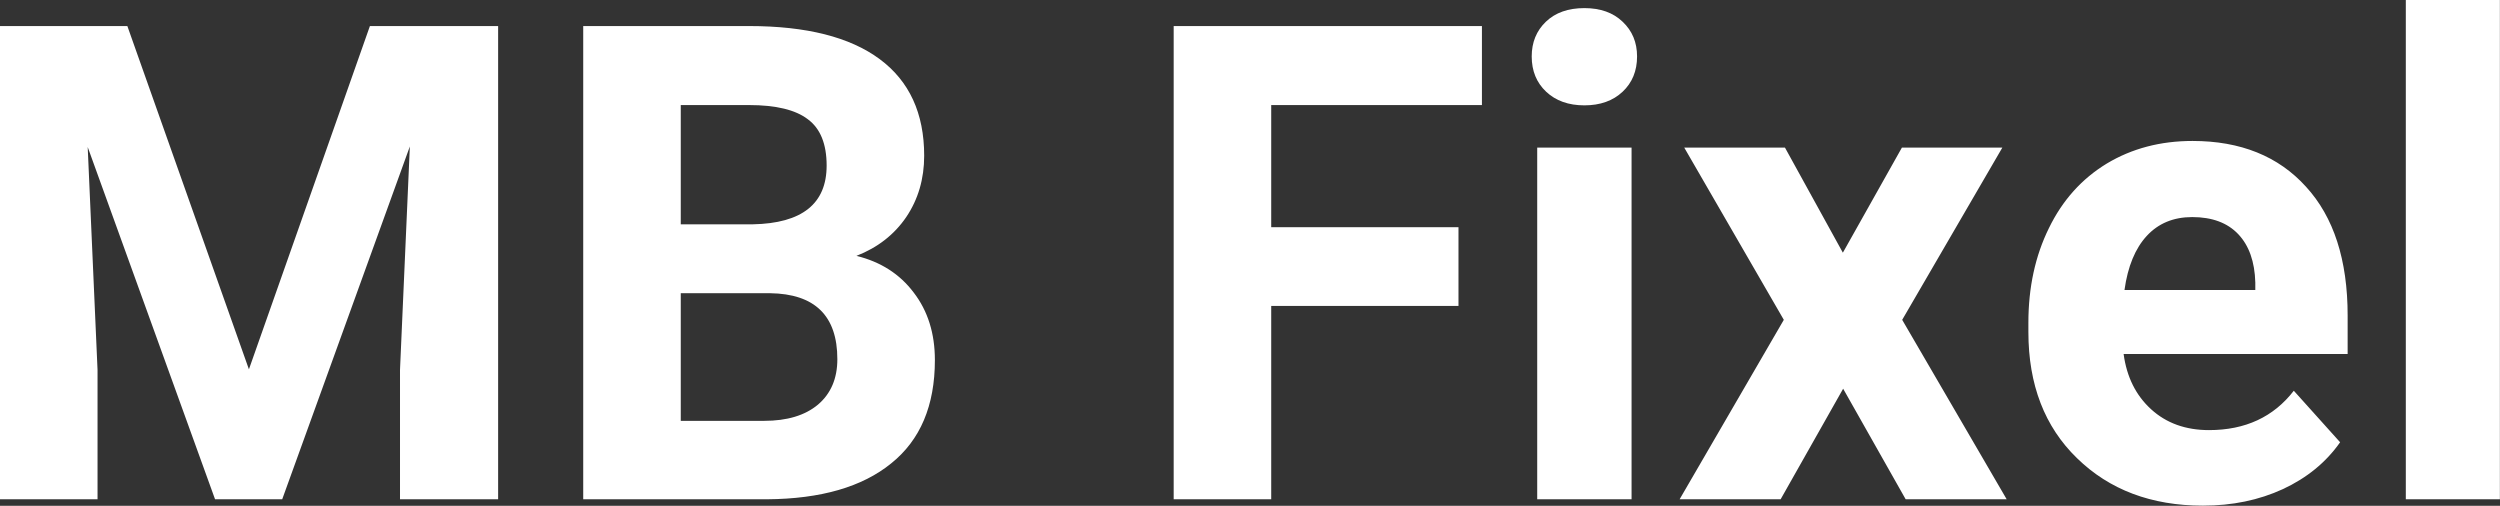 <?xml version="1.0" encoding="UTF-8" standalone="yes"?>
<svg xmlns="http://www.w3.org/2000/svg" width="100%" height="100%" viewBox="0 0 86.374 17.475" fill="#FFFFFF">
  <rect x="0" y="0" width="86.374" height="17.475" fill="#333333" stroke="none"/>
  <path d="M0 0.90L4.40 0.90L8.60 12.76L12.78 0.90L17.21 0.90L17.21 17.25L13.82 17.25L13.82 12.78L14.16 5.06L9.75 17.25L7.43 17.25L3.03 5.08L3.37 12.78L3.37 17.25L0 17.25L0 0.90ZM26.50 17.25L20.15 17.25L20.15 0.90L25.88 0.90Q28.85 0.90 30.39 2.04Q31.93 3.18 31.93 5.38L31.93 5.38Q31.93 6.58 31.31 7.50Q30.69 8.41 29.59 8.84L29.59 8.84Q30.85 9.15 31.57 10.11Q32.30 11.06 32.30 12.44L32.30 12.44Q32.30 14.80 30.79 16.01Q29.29 17.23 26.50 17.25L26.50 17.25ZM26.60 10.13L23.52 10.13L23.52 14.54L26.40 14.54Q27.59 14.54 28.26 13.98Q28.93 13.41 28.93 12.41L28.93 12.41Q28.93 10.16 26.60 10.13L26.60 10.13ZM23.52 3.63L23.52 7.75L26.01 7.75Q28.56 7.70 28.56 5.72L28.56 5.72Q28.56 4.60 27.91 4.12Q27.27 3.63 25.88 3.63L25.88 3.63L23.52 3.63ZM50.39 7.85L50.39 10.57L43.92 10.57L43.92 17.25L40.55 17.25L40.55 0.90L51.20 0.90L51.20 3.63L43.92 3.63L43.92 7.85L50.39 7.85ZM56.37 5.10L56.37 17.25L53.11 17.25L53.11 5.10L56.37 5.10ZM52.92 1.95L52.92 1.95Q52.92 1.22 53.41 0.75Q53.90 0.28 54.74 0.28L54.74 0.28Q55.57 0.28 56.06 0.75Q56.56 1.22 56.56 1.95L56.56 1.95Q56.56 2.70 56.06 3.17Q55.56 3.64 54.74 3.64Q53.92 3.64 53.42 3.17Q52.92 2.70 52.92 1.95ZM61.67 5.10L63.67 8.73L65.71 5.10L69.18 5.10L65.72 11.05L69.33 17.25L65.84 17.25L63.68 13.43L61.52 17.25L58.03 17.25L61.63 11.05L58.19 5.10L61.67 5.10ZM76.11 17.47L76.11 17.47Q73.44 17.47 71.76 15.83Q70.08 14.20 70.08 11.47L70.08 11.47L70.08 11.15Q70.08 9.32 70.79 7.88Q71.49 6.44 72.79 5.65Q74.09 4.87 75.75 4.87L75.75 4.87Q78.24 4.87 79.67 6.45Q81.11 8.02 81.11 10.90L81.11 10.90L81.11 12.23L73.37 12.23Q73.53 13.42 74.32 14.14Q75.11 14.86 76.32 14.86L76.32 14.86Q78.20 14.86 79.25 13.50L79.25 13.50L80.85 15.28Q80.12 16.32 78.87 16.90Q77.63 17.47 76.11 17.47ZM75.74 7.50L75.74 7.50Q74.77 7.50 74.17 8.15Q73.57 8.80 73.40 10.02L73.40 10.02L77.92 10.02L77.92 9.76Q77.89 8.68 77.33 8.09Q76.77 7.50 75.74 7.50ZM86.37 0L86.37 17.25L83.12 17.25L83.12 0L86.37 0Z" preserveAspectRatio="none"/>
</svg>